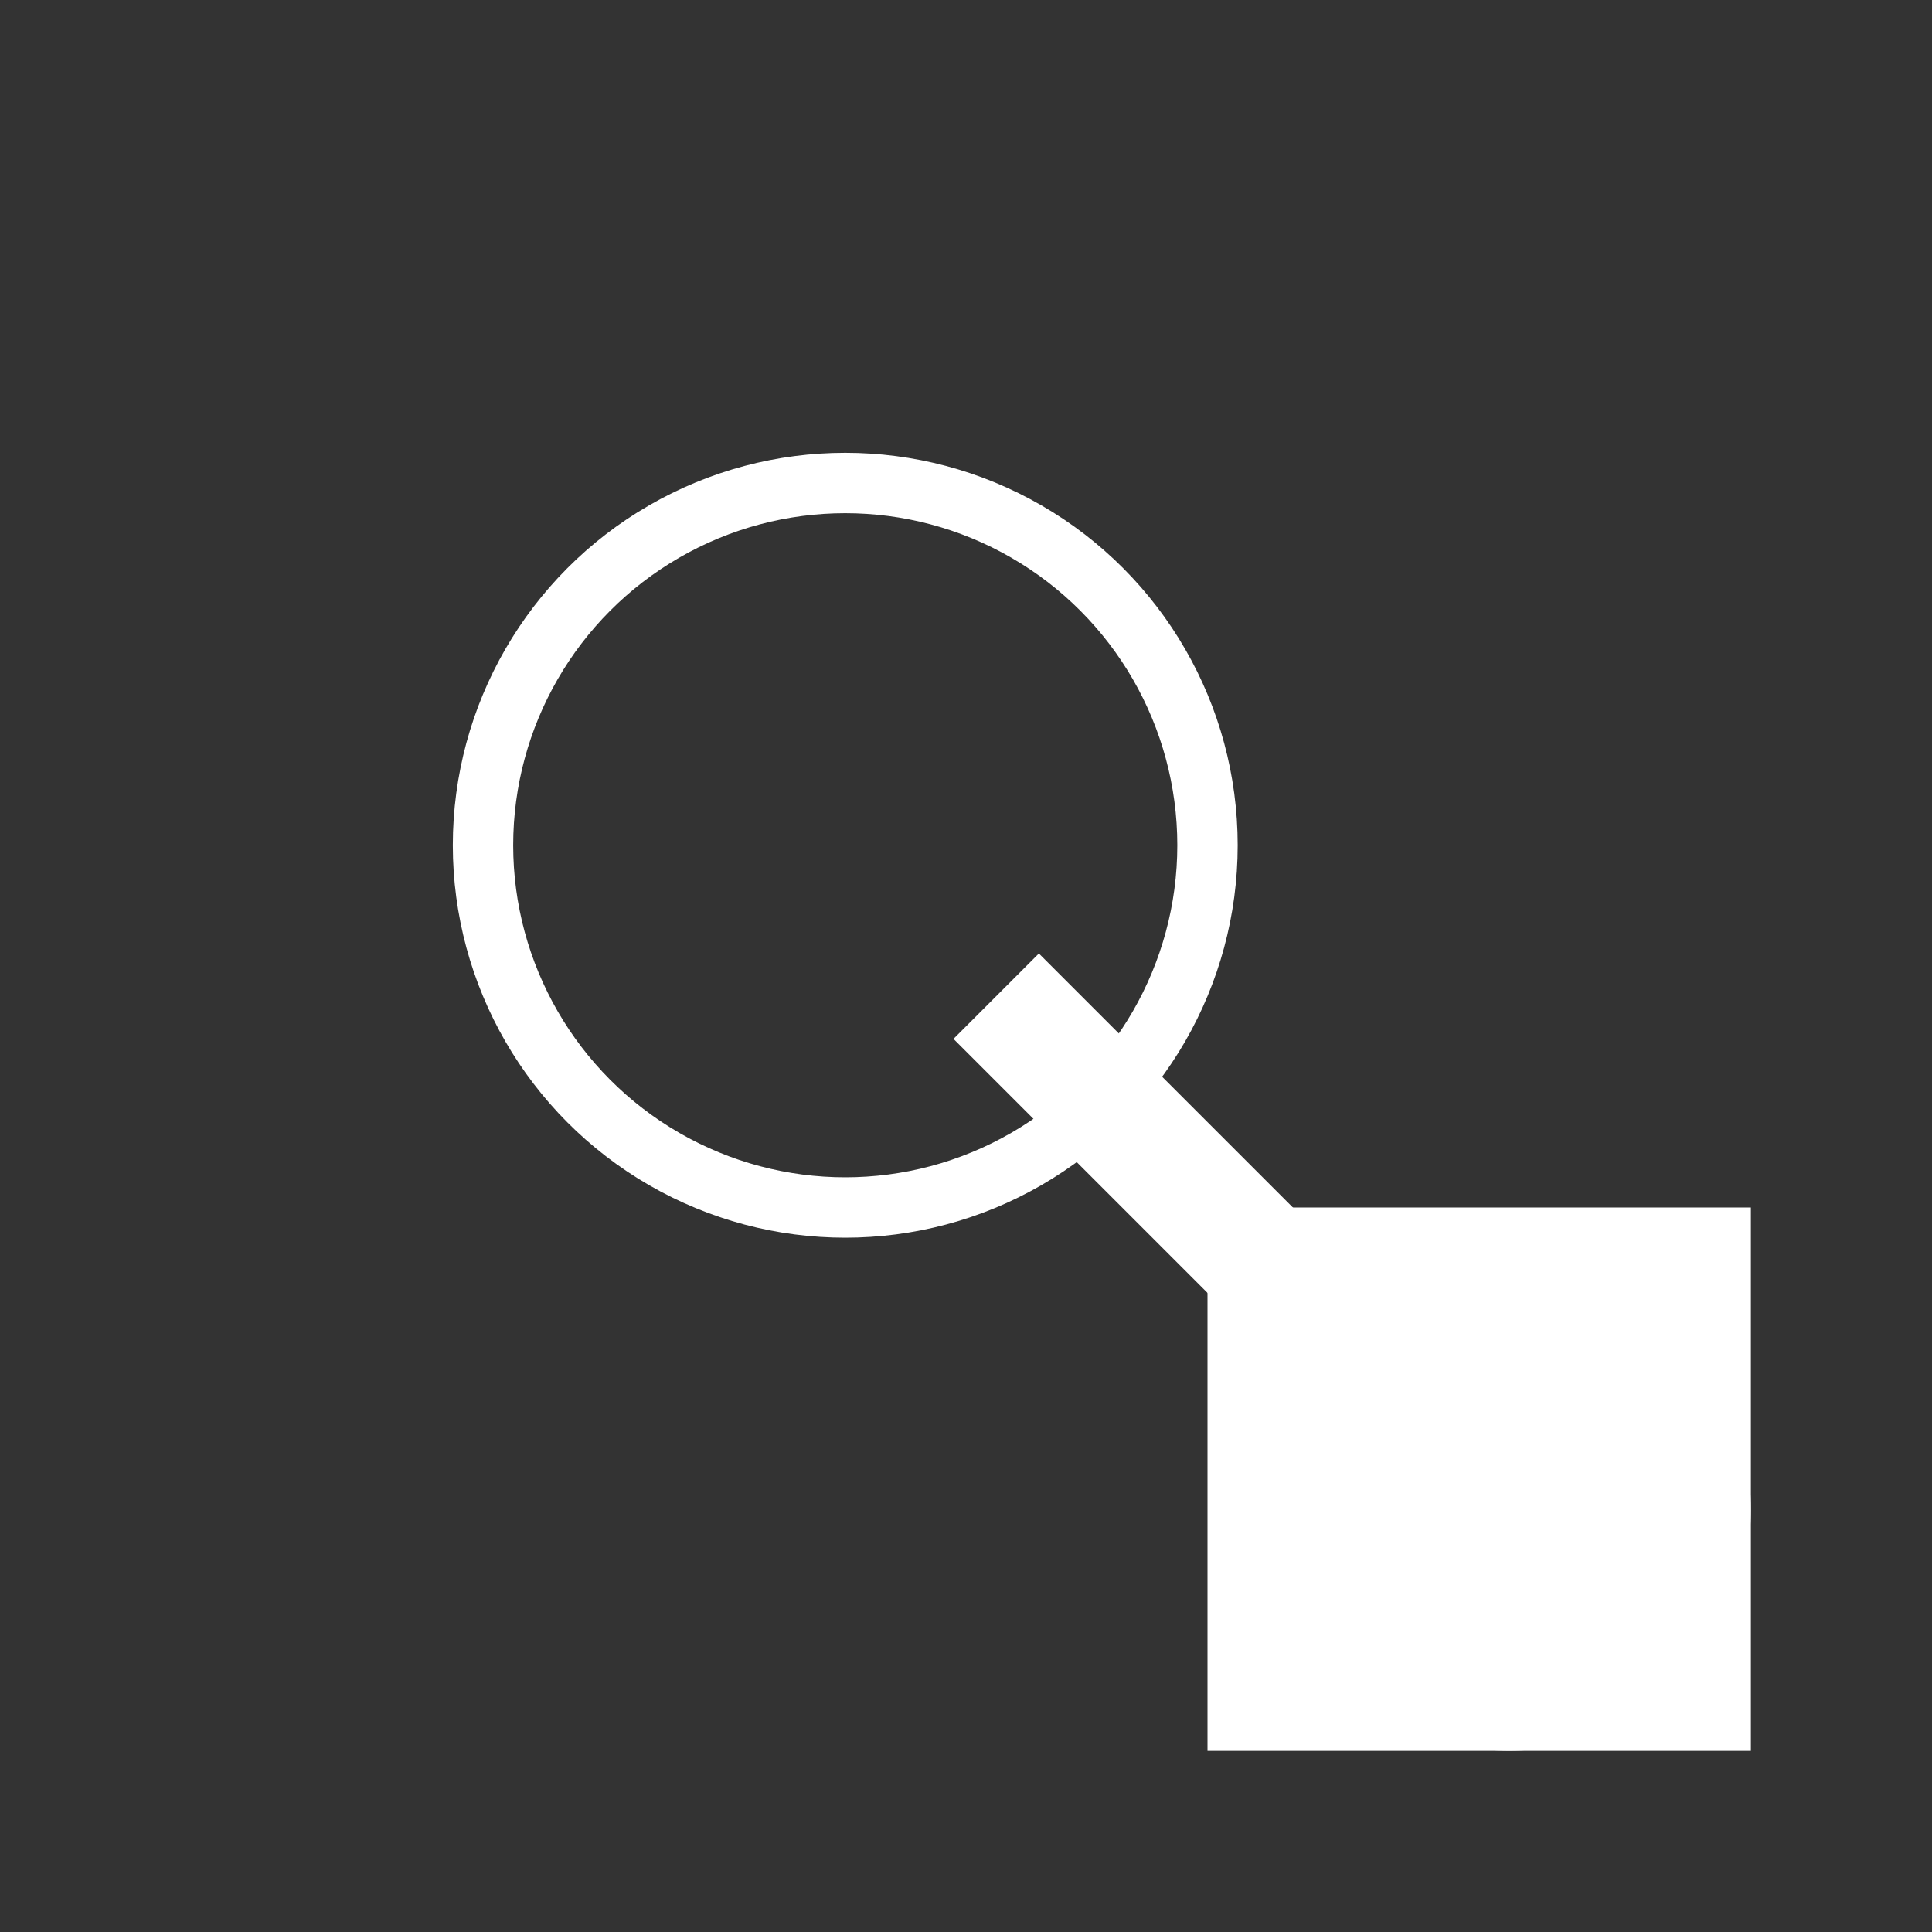 <svg xmlns="http://www.w3.org/2000/svg" viewBox="0 0 64 64" width="64" height="64">
  <rect x="0" y="0" width="64" height="64" fill="#333333" stroke="none"/>
  <circle cx="28" cy="28" r="12" stroke="#FFFFFF" stroke-width="2" fill="none"/>
  <rect x="40" y="40" width="18" height="18" fill="#FFFFFF"/>
  <line x1="33" y1="33" x2="50" y2="50" stroke="#FFFFFF" stroke-width="4"/>
  <circle cx="50" cy="50" r="7" stroke="#FFFFFF" stroke-width="2" fill="none"/>
</svg>

